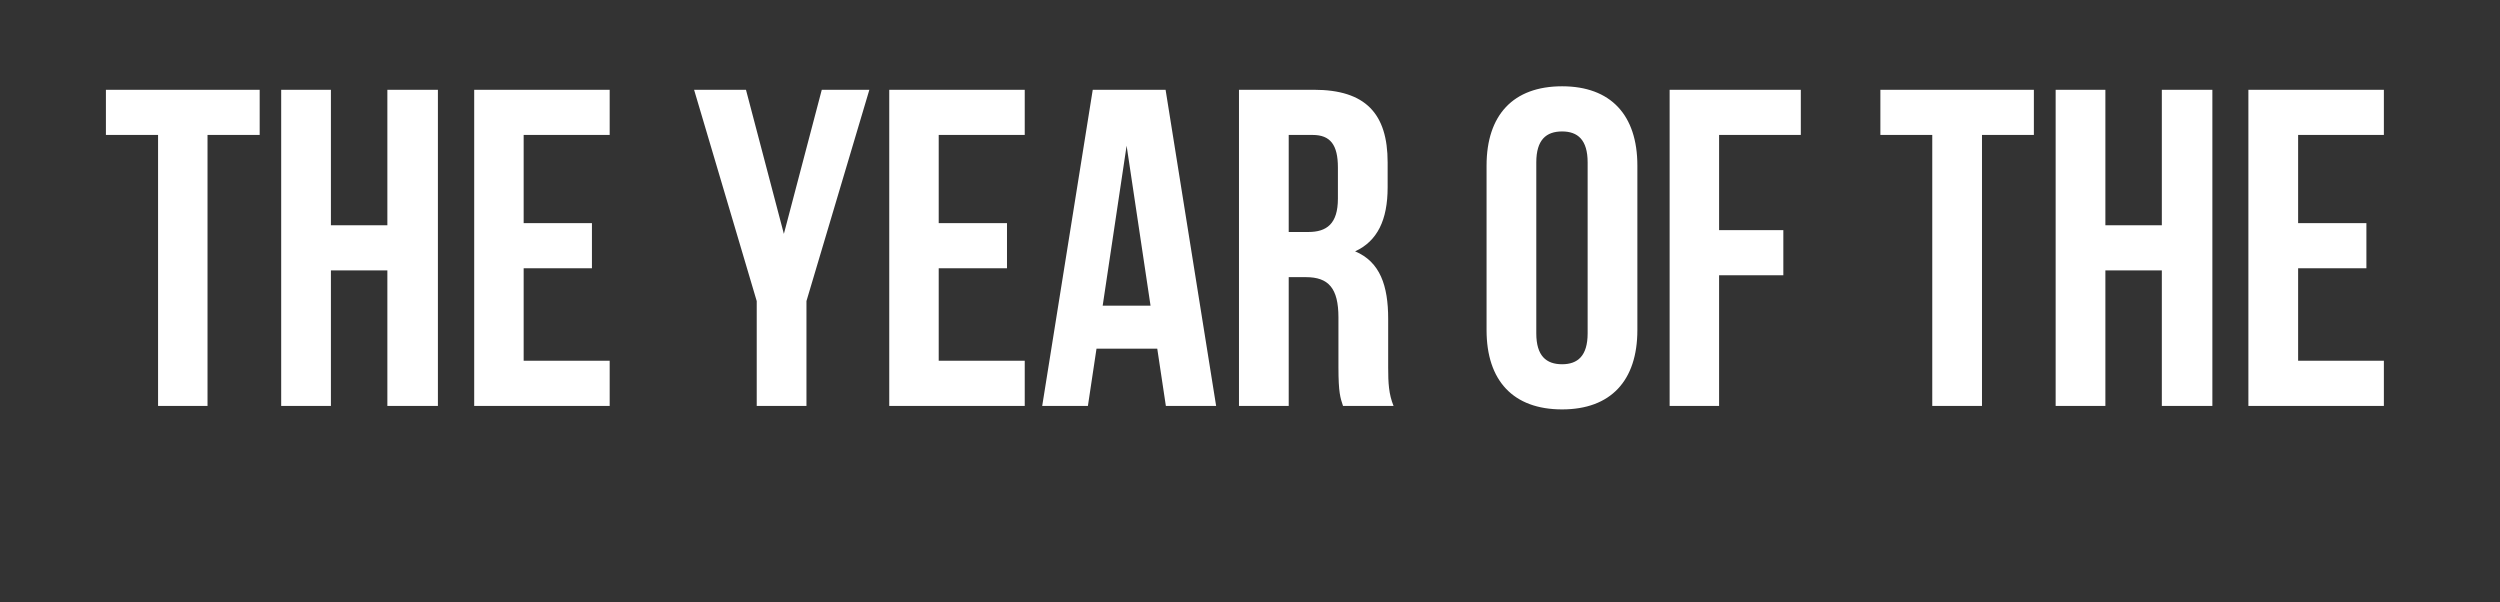 <?xml version="1.0" standalone="no"?><!DOCTYPE svg PUBLIC "-//W3C//DTD SVG 1.1//EN" "http://www.w3.org/Graphics/SVG/1.1/DTD/svg11.dtd"><svg xmlns="http://www.w3.org/2000/svg" version="1.1" width="930px" height="224px" viewBox="0 -25 930 224" style="top:-25px"><rect x="0" y="-25" width="930" height="224" fill="#333333" stroke="none"/><desc>the year of the</desc><defs/><g id="Polygon8720"><path d="m39.4 8.4l57.2 0l0 16.8l-19.4 0l0 100.8l-18.4 0l0-100.8l-19.4 0l0-16.8zm83.7 117.6l-18.5 0l0-117.6l18.5 0l0 50.4l21 0l0-50.4l18.8 0l0 117.6l-18.8 0l0-50.4l-21 0l0 50.4zm71.7-68l25.4 0l0 16.8l-25.4 0l0 34.4l32 0l0 16.8l-50.4 0l0-117.6l50.4 0l0 16.8l-32 0l0 32.8zm86.7 29l-23.3-78.6l19.3 0l14.1 53.6l14.1-53.6l17.7 0l-23.4 78.6l0 39l-18.5 0l0-39zm67.7-29l25.4 0l0 16.8l-25.4 0l0 34.4l32 0l0 16.8l-50.4 0l0-117.6l50.4 0l0 16.8l-32 0l0 32.8zm103.2 68l-18.7 0l-3.2-21.3l-22.6 0l-3.2 21.3l-17 0l18.8-117.6l27.1 0l18.8 117.6zm-42.2-37.3l17.8 0l-8.9-59.5l-8.9 59.5zm89.4 37.3c-1-3-1.7-4.9-1.7-14.4c0 0 0-18.5 0-18.5c0-10.9-3.7-15-12.1-15c.01.02-6.4 0-6.4 0l0 47.9l-18.5 0l0-117.6c0 0 27.94 0 27.9 0c19.2 0 27.4 8.9 27.4 27c0 0 0 9.3 0 9.3c0 12.1-3.8 20-12.1 23.8c9.3 3.9 12.3 12.8 12.3 25.1c0 0 0 18.1 0 18.1c0 5.7.2 9.9 2 14.3c0 0-18.8 0-18.8 0zm-20.2-100.8l0 36.1c0 0 7.25.02 7.3 0c6.8 0 11-3 11-12.4c0 0 0-11.6 0-11.6c0-8.4-2.8-12.1-9.4-12.1c.03 0-8.9 0-8.9 0zm92.1 73.8c0 8.4 3.7 11.5 9.6 11.5c5.8 0 9.5-3.1 9.5-11.5c0 0 0-63.6 0-63.6c0-8.4-3.7-11.5-9.5-11.5c-5.9 0-9.6 3.1-9.6 11.5c0 0 0 63.6 0 63.6zm-18.5-62.4c0-18.8 9.9-29.5 28.1-29.5c18.1 0 28 10.7 28 29.5c0 0 0 61.2 0 61.2c0 18.8-9.9 29.5-28 29.5c-18.2 0-28.1-10.7-28.1-29.5c0 0 0-61.2 0-61.2zm86.5 24l23.9 0l0 16.8l-23.9 0l0 48.6l-18.4 0l0-117.6l48.8 0l0 16.8l-30.4 0l0 35.4zm60-52.2l57.1 0l0 16.8l-19.3 0l0 100.8l-18.5 0l0-100.8l-19.3 0l0-16.8zm83.7 117.6l-18.5 0l0-117.6l18.5 0l0 50.4l21 0l0-50.4l18.8 0l0 117.6l-18.8 0l0-50.4l-21 0l0 50.4zm71.7-68l25.4 0l0 16.8l-25.4 0l0 34.4l31.9 0l0 16.8l-50.4 0l0-117.6l50.4 0l0 16.8l-31.9 0l0 32.8z" stroke="none" fill="#fff"/></g></svg>